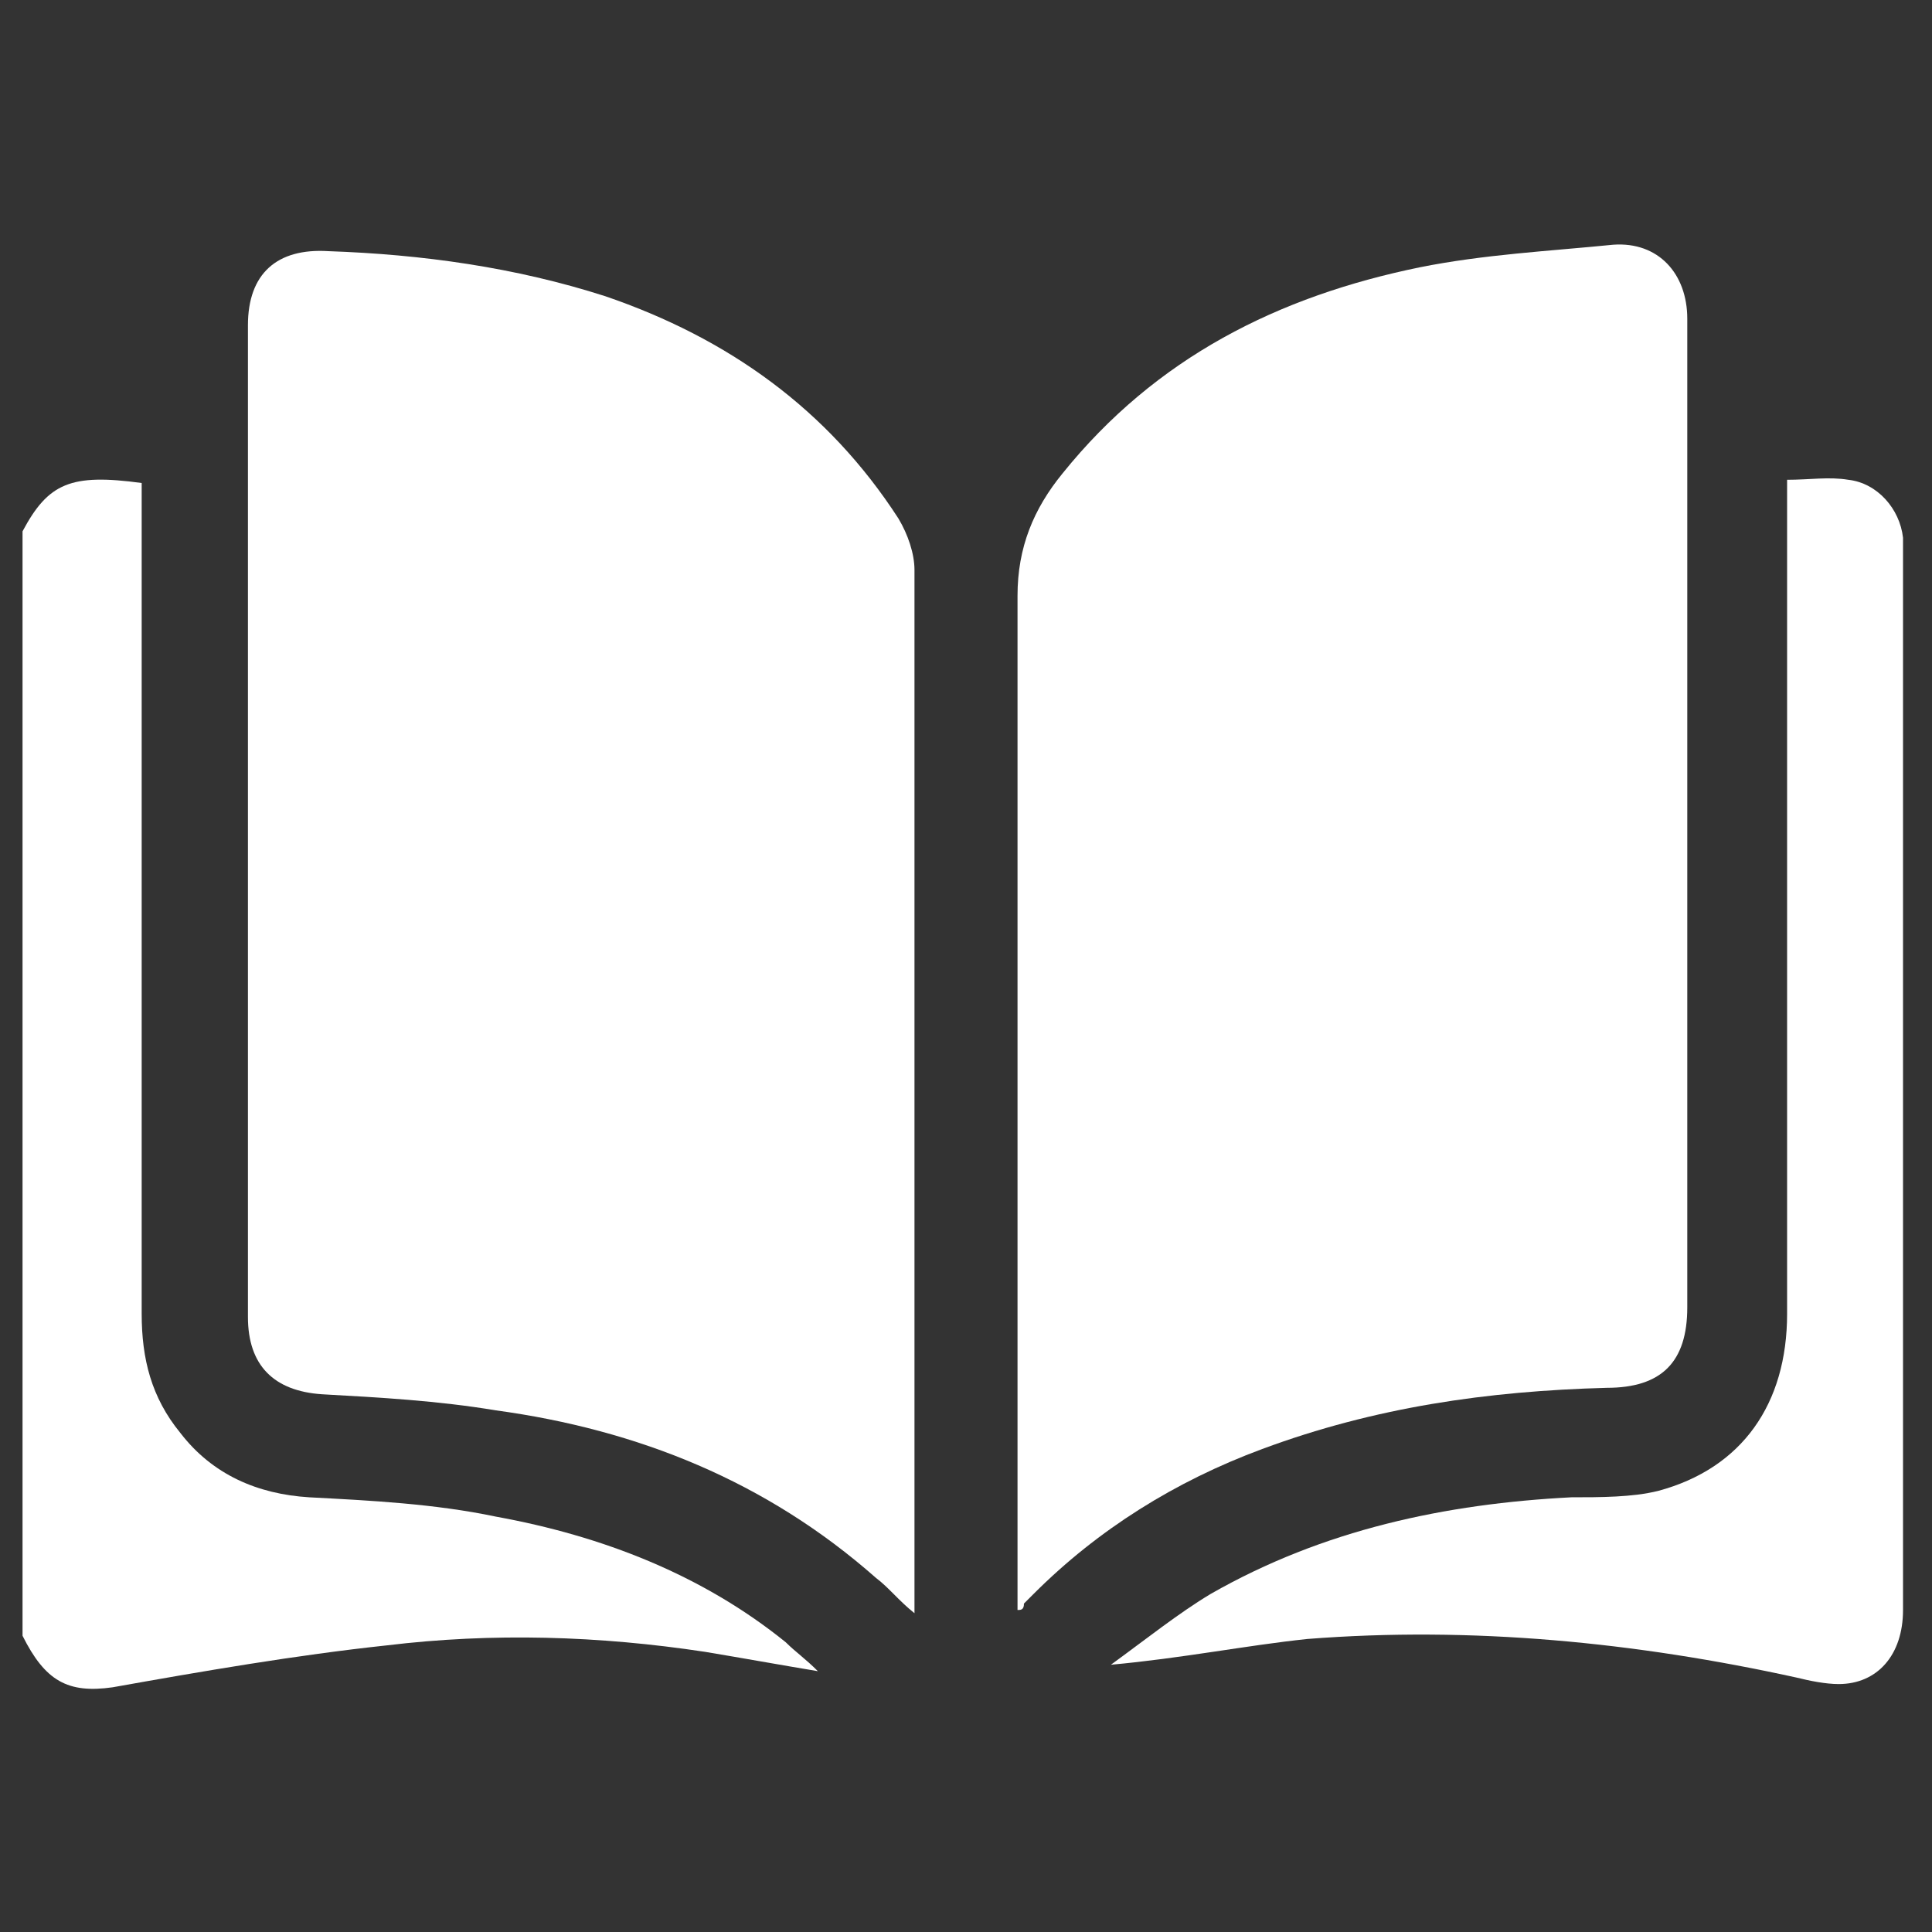 <?xml version="1.0" encoding="utf-8"?>
<!-- Generator: Adobe Illustrator 23.0.0, SVG Export Plug-In . SVG Version: 6.00 Build 0)  -->
<svg version="1.1" id="Layer_1" xmlns="http://www.w3.org/2000/svg" xmlns:xlink="http://www.w3.org/1999/xlink" x="0px" y="0px"
	 viewBox="0 0 60 60" style="enable-background:new 0 0 60 60;" xml:space="preserve">
<rect x="0" y="0" width="60" height="60" fill="#333333" stroke="none"/>
<style type="text/css">
	.st0{fill:#FFFFFF;}
</style>
<g>
	<path class="st0" d="M0.7,16.5C1.5,15,2.2,14.7,4.4,15c0,0.2,0,0.5,0,0.7c0,8.4,0,16.7,0,25.1c0,1.4,0.3,2.6,1.2,3.7
		c1,1.3,2.4,1.9,4,2c1.9,0.1,3.9,0.2,5.8,0.6c3.3,0.6,6.4,1.8,9,3.9c0.3,0.3,0.6,0.5,1,0.9c-1.2-0.2-2.3-0.4-3.5-0.6
		c-3.3-0.5-6.6-0.6-9.9-0.2c-2.8,0.3-5.7,0.8-8.5,1.3c-1.4,0.2-2.1-0.2-2.8-1.6C0.7,39.3,0.7,27.9,0.7,16.5z"/>
	<path class="st0" d="M28.4,50.1c-0.5-0.4-0.8-0.8-1.2-1.1c-3.4-3-7.4-4.6-11.8-5.2c-1.8-0.3-3.6-0.4-5.4-0.5
		c-1.5-0.1-2.3-0.9-2.3-2.4c0-10.3,0-20.6,0-30.8c0-1.6,0.9-2.4,2.5-2.3c2.9,0.1,5.8,0.5,8.6,1.4c3.8,1.3,6.9,3.5,9.1,6.9
		c0.3,0.5,0.5,1.1,0.5,1.6c0,10.7,0,21.4,0,32.2C28.4,49.8,28.4,49.9,28.4,50.1z"/>
	<path class="st0" d="M31.6,50c0-0.3,0-0.5,0-0.7c0-10.3,0-20.5,0-30.8c0-1.5,0.5-2.7,1.4-3.8c2.9-3.6,6.7-5.5,11.1-6.4
		c2-0.4,4-0.5,6-0.7c1.4-0.1,2.3,0.9,2.3,2.3c0,5.7,0,11.5,0,17.2c0,4.5,0,9,0,13.5c0,1.7-0.8,2.5-2.5,2.5
		c-3.7,0.1-7.2,0.6-10.7,1.9c-2.7,1-5.1,2.5-7.1,4.5c-0.1,0.1-0.2,0.2-0.3,0.3C31.8,50,31.7,50,31.6,50z"/>
	<path class="st0" d="M34.5,51.7c1.1-0.8,2.1-1.6,3.1-2.2c3.5-2,7.3-2.8,11.2-3c0.9,0,1.9,0,2.7-0.2c2.6-0.7,4-2.7,4-5.5
		c0-8.4,0-16.7,0-25.1c0-0.2,0-0.5,0-0.8c0.7,0,1.3-0.1,1.9,0c0.9,0.1,1.6,0.9,1.7,1.8c0,0.2,0,0.3,0,0.5c0,10.9,0,21.9,0,32.8
		c0,1.4-0.8,2.3-2,2.3c-0.4,0-0.9-0.1-1.3-0.2c-5-1.1-10.1-1.6-15.2-1.2C38.7,51.1,36.7,51.5,34.5,51.7z"/>
</g>
</svg>
